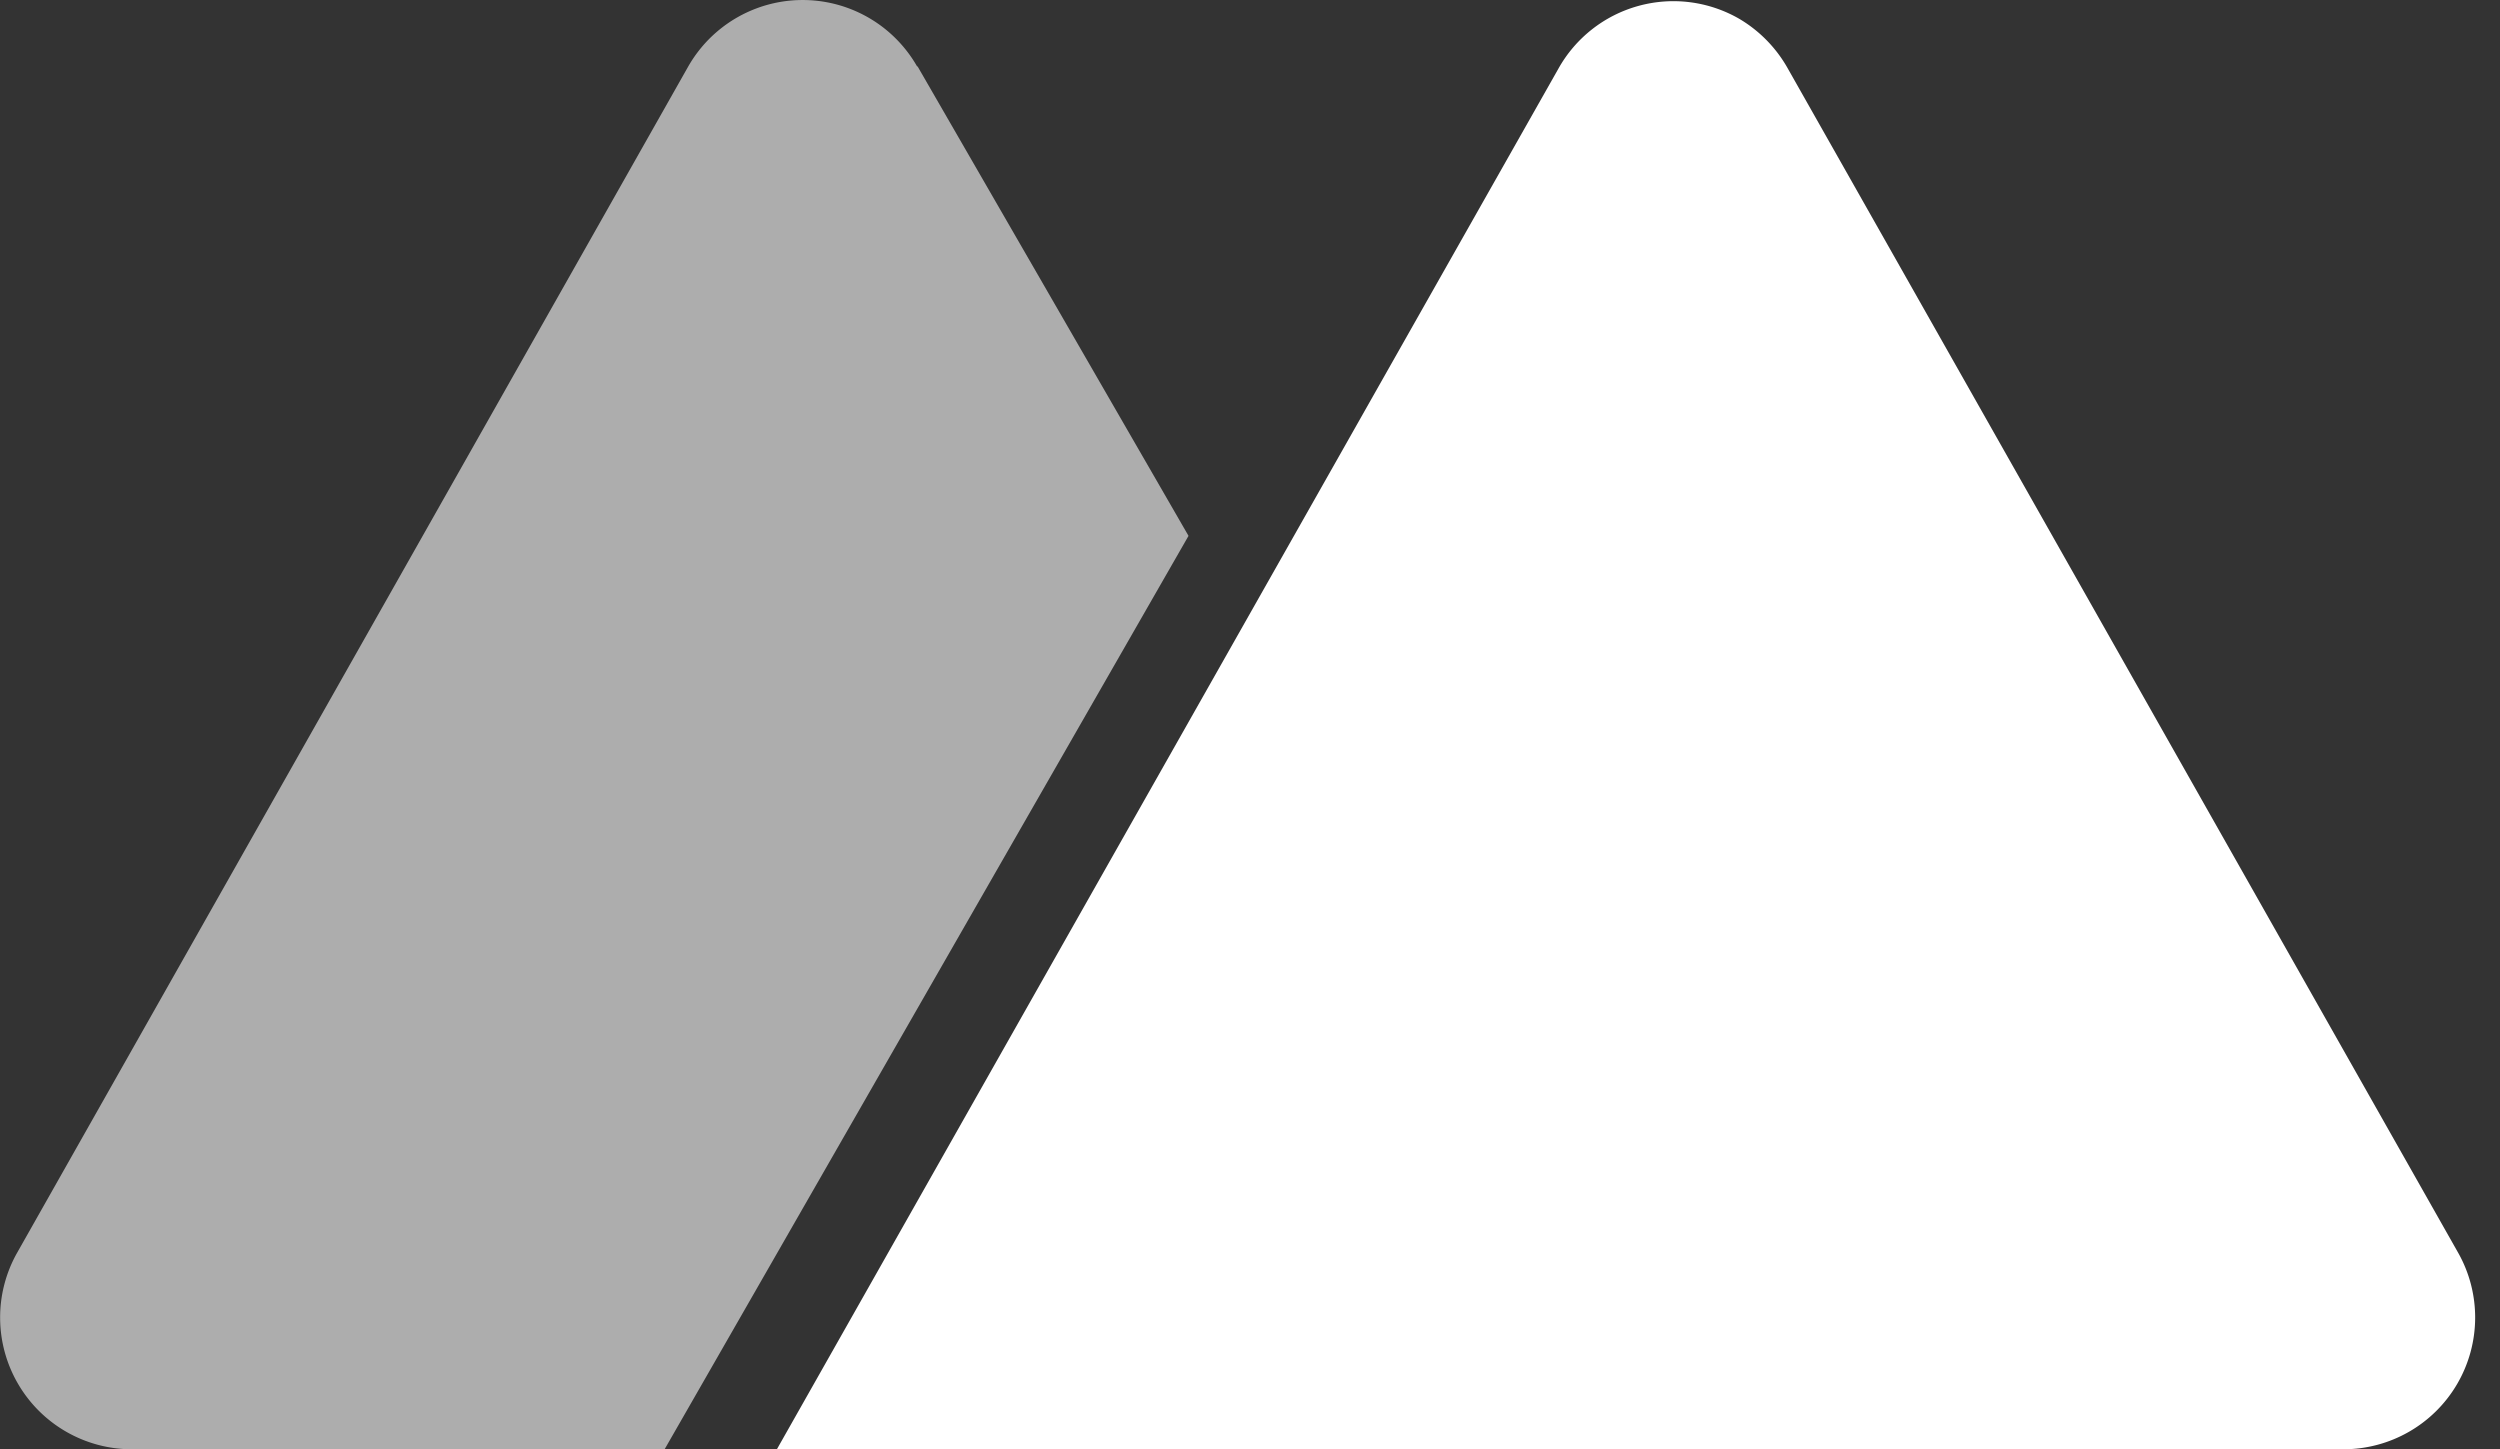 <svg xmlns="http://www.w3.org/2000/svg" width="69" height="40" fill="none"><rect width="100%" height="100%" fill="#333333" stroke="none"/><path fill="#fff" fill-rule="evenodd" d="m49.35 1.902 18.49 32.665A3.637 3.637 0 0 1 64.667 40H21.442L43.008 1.902A3.637 3.637 0 0 1 48.005.52c.563.333 1.027.81 1.345 1.382z" clip-rule="evenodd"/><path fill="#fff" fill-rule="evenodd" d="m25.319 1.822 7.484 12.968L18.343 40H3.638a3.637 3.637 0 0 1-3.164-5.426L18.99 1.844a3.637 3.637 0 0 1 6.328 0v-.022z" clip-rule="evenodd" opacity=".6"/></svg>